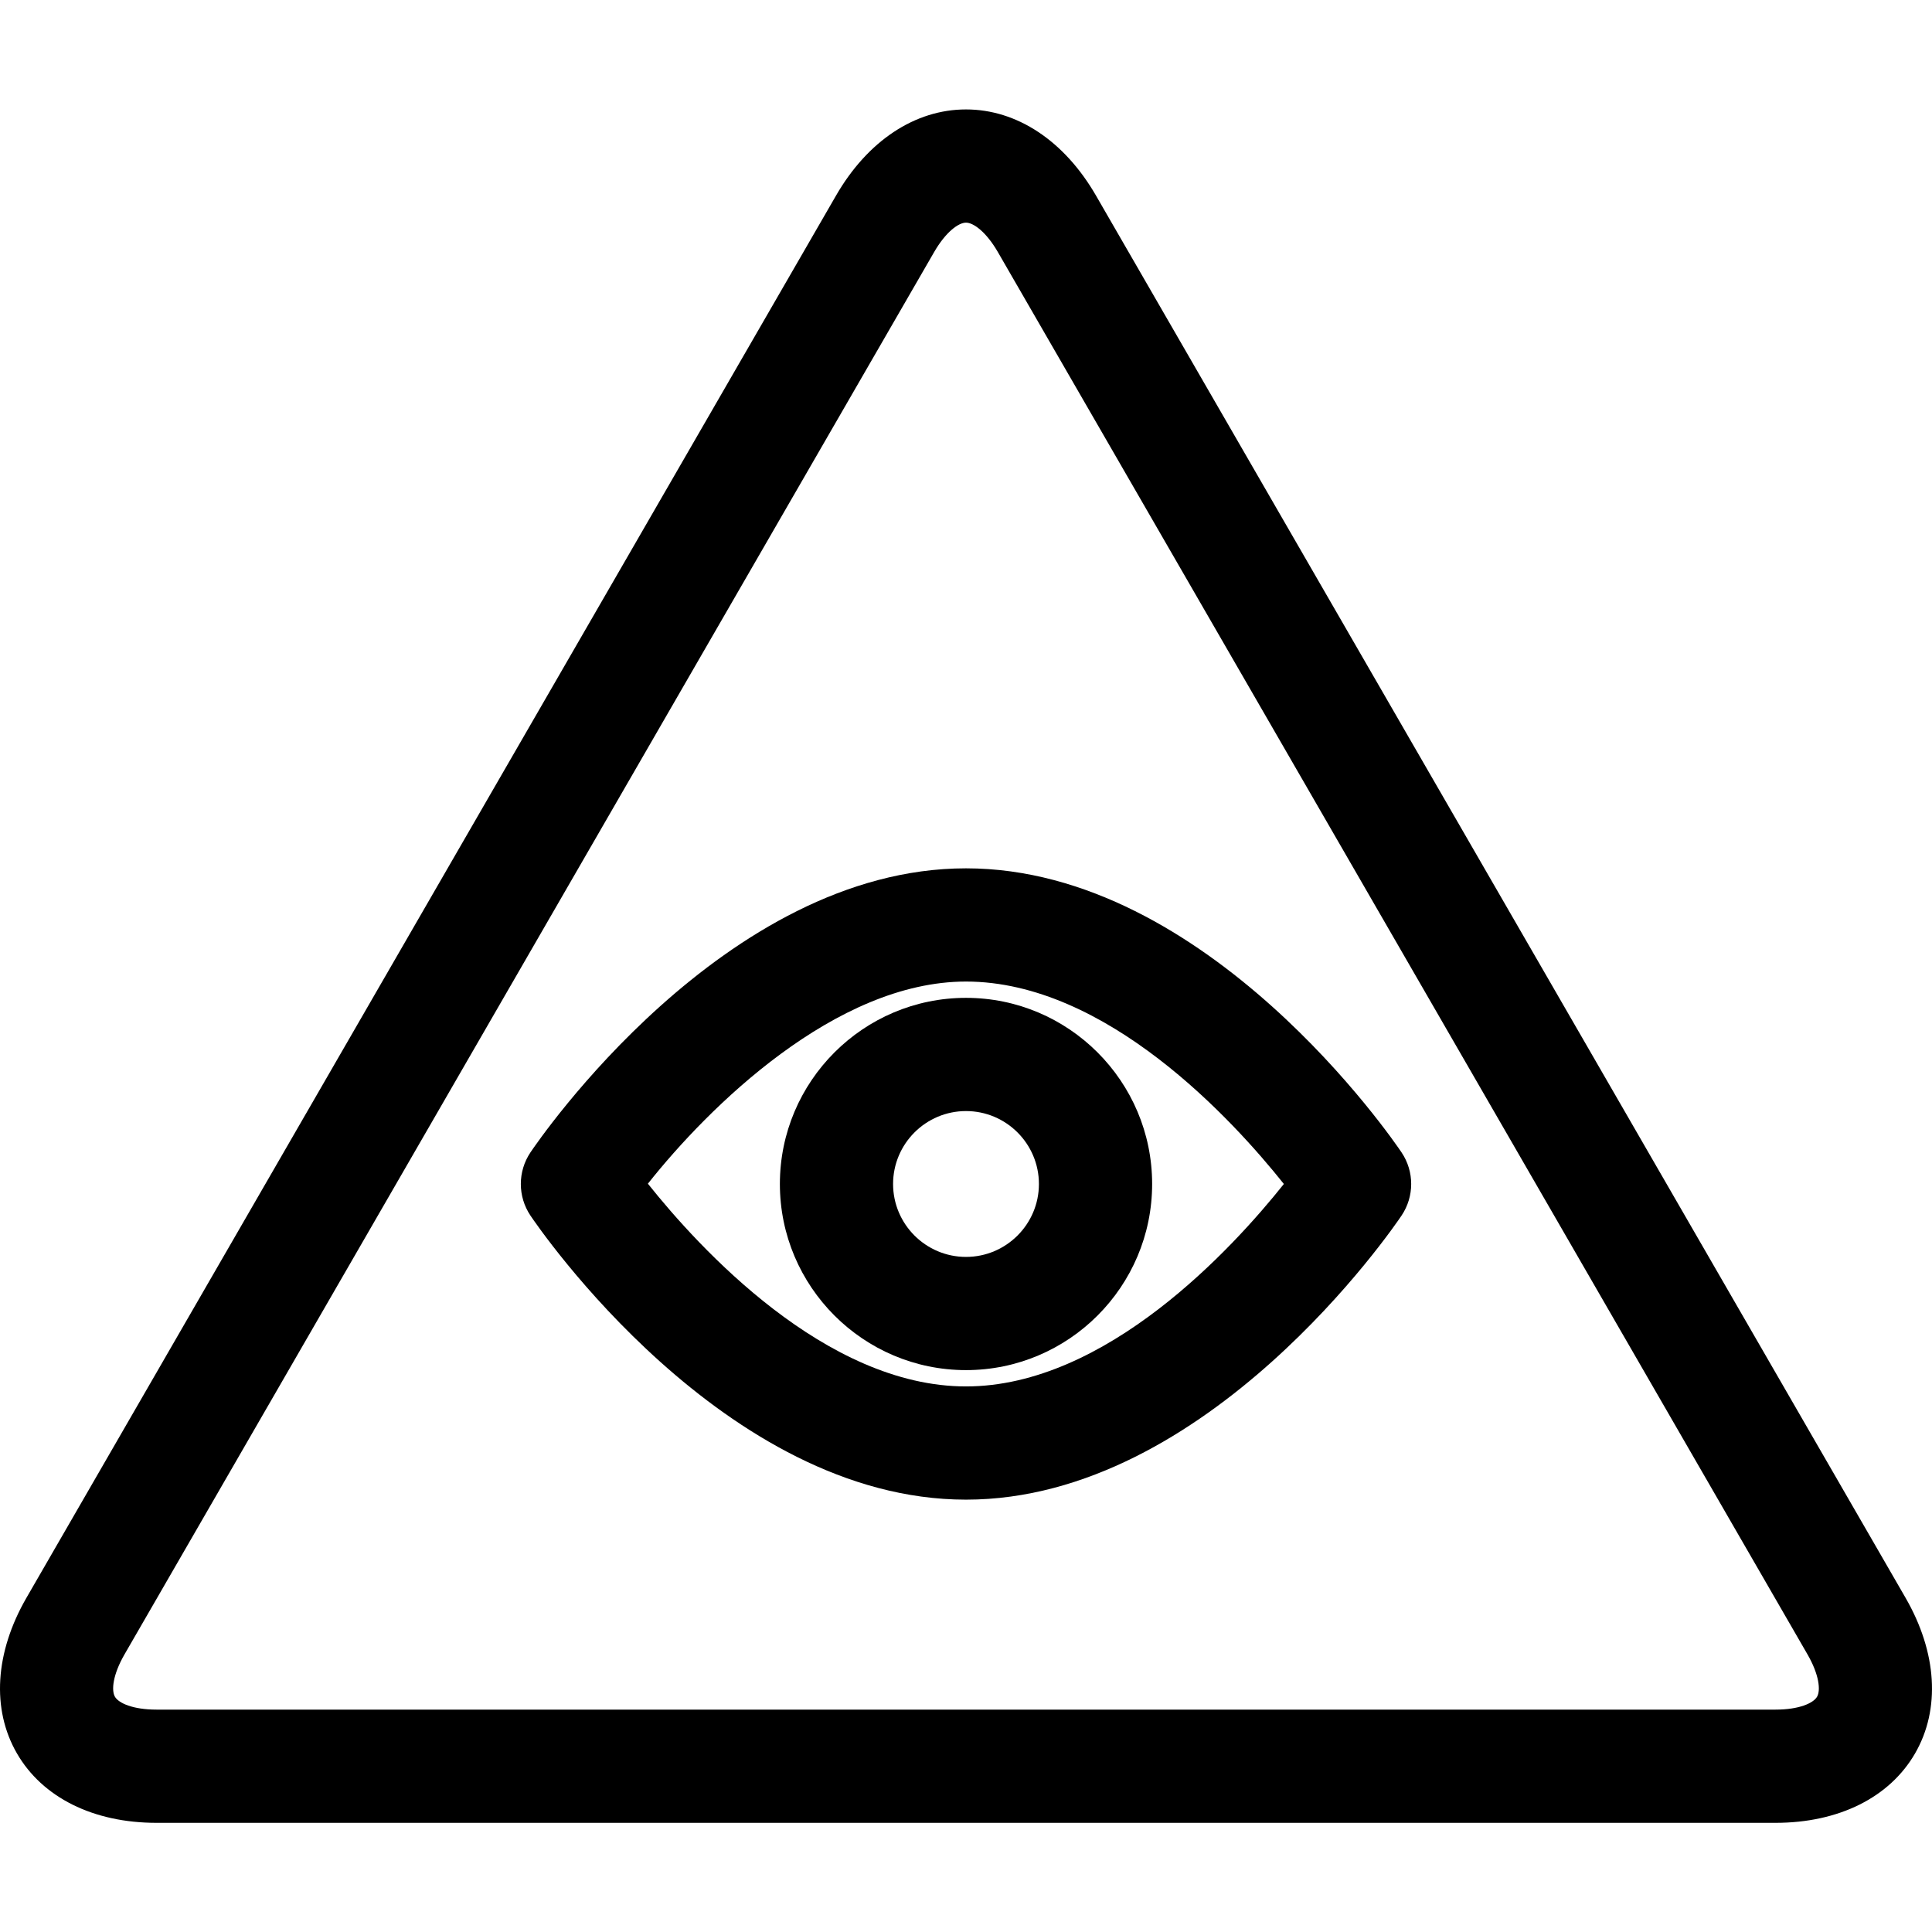 <svg xmlns="http://www.w3.org/2000/svg" height="511pt" viewBox="0 -28 512 511" width="511pt"><g id="surface1"><path d="M 504.977 394.91 L 290.445 23.324 C 282.066 8.82 269.512 0.5 256 0.5 C 242.484 0.5 229.934 8.82 221.559 23.324 L 7.023 394.91 C -1.352 409.414 -2.281 424.449 4.477 436.152 C 11.234 447.855 24.715 454.57 41.469 454.57 L 470.531 454.57 C 487.285 454.57 500.766 447.855 507.523 436.152 C 514.281 424.449 513.352 409.418 504.977 394.91 Z M 481.539 421.152 C 480.559 422.852 476.773 424.566 470.531 424.566 L 41.469 424.566 C 35.227 424.566 31.441 422.852 30.457 421.152 C 29.477 419.453 29.887 415.316 33.008 409.91 L 247.539 38.328 C 250.66 32.922 254.039 30.504 256 30.504 C 257.965 30.504 261.34 32.922 264.461 38.328 L 478.992 409.91 C 482.113 415.316 482.523 419.453 481.539 421.152 Z M 481.539 421.152 " style=" stroke:none;fill-rule:nonzero;fill:rgb(0%,0%,0%);fill-opacity:1;"></path><path d="M 256 201.617 C 191.871 201.617 142.637 273.832 140.57 276.906 C 137.176 281.965 137.176 288.574 140.57 293.633 C 142.637 296.707 191.871 368.922 256 368.922 C 320.133 368.922 369.367 296.707 371.43 293.633 C 374.828 288.574 374.828 281.965 371.43 276.906 C 369.363 273.832 320.133 201.617 256 201.617 Z M 256 338.918 C 218.754 338.918 185.152 302.086 171.699 285.191 C 187.715 264.969 221.391 231.621 256 231.621 C 293.188 231.621 326.746 268.336 340.238 285.266 C 326.738 302.207 293.184 338.918 256 338.918 Z M 256 338.918 " style=" stroke:none;fill-rule:nonzero;fill:rgb(0%,0%,0%);fill-opacity:1;"></path><path d="M 256 235.941 C 228.801 235.941 206.676 258.07 206.676 285.266 C 206.676 312.465 228.801 334.594 256 334.594 C 283.199 334.594 305.328 312.465 305.328 285.266 C 305.328 258.07 283.199 235.941 256 235.941 Z M 256 304.594 C 245.348 304.594 236.676 295.922 236.676 285.27 C 236.676 274.613 245.348 265.945 256 265.945 C 266.656 265.945 275.324 274.613 275.324 285.27 C 275.324 295.922 266.656 304.594 256 304.594 Z M 256 304.594 " style=" stroke:none;fill-rule:nonzero;fill:rgb(0%,0%,0%);fill-opacity:1;"></path></g></svg>